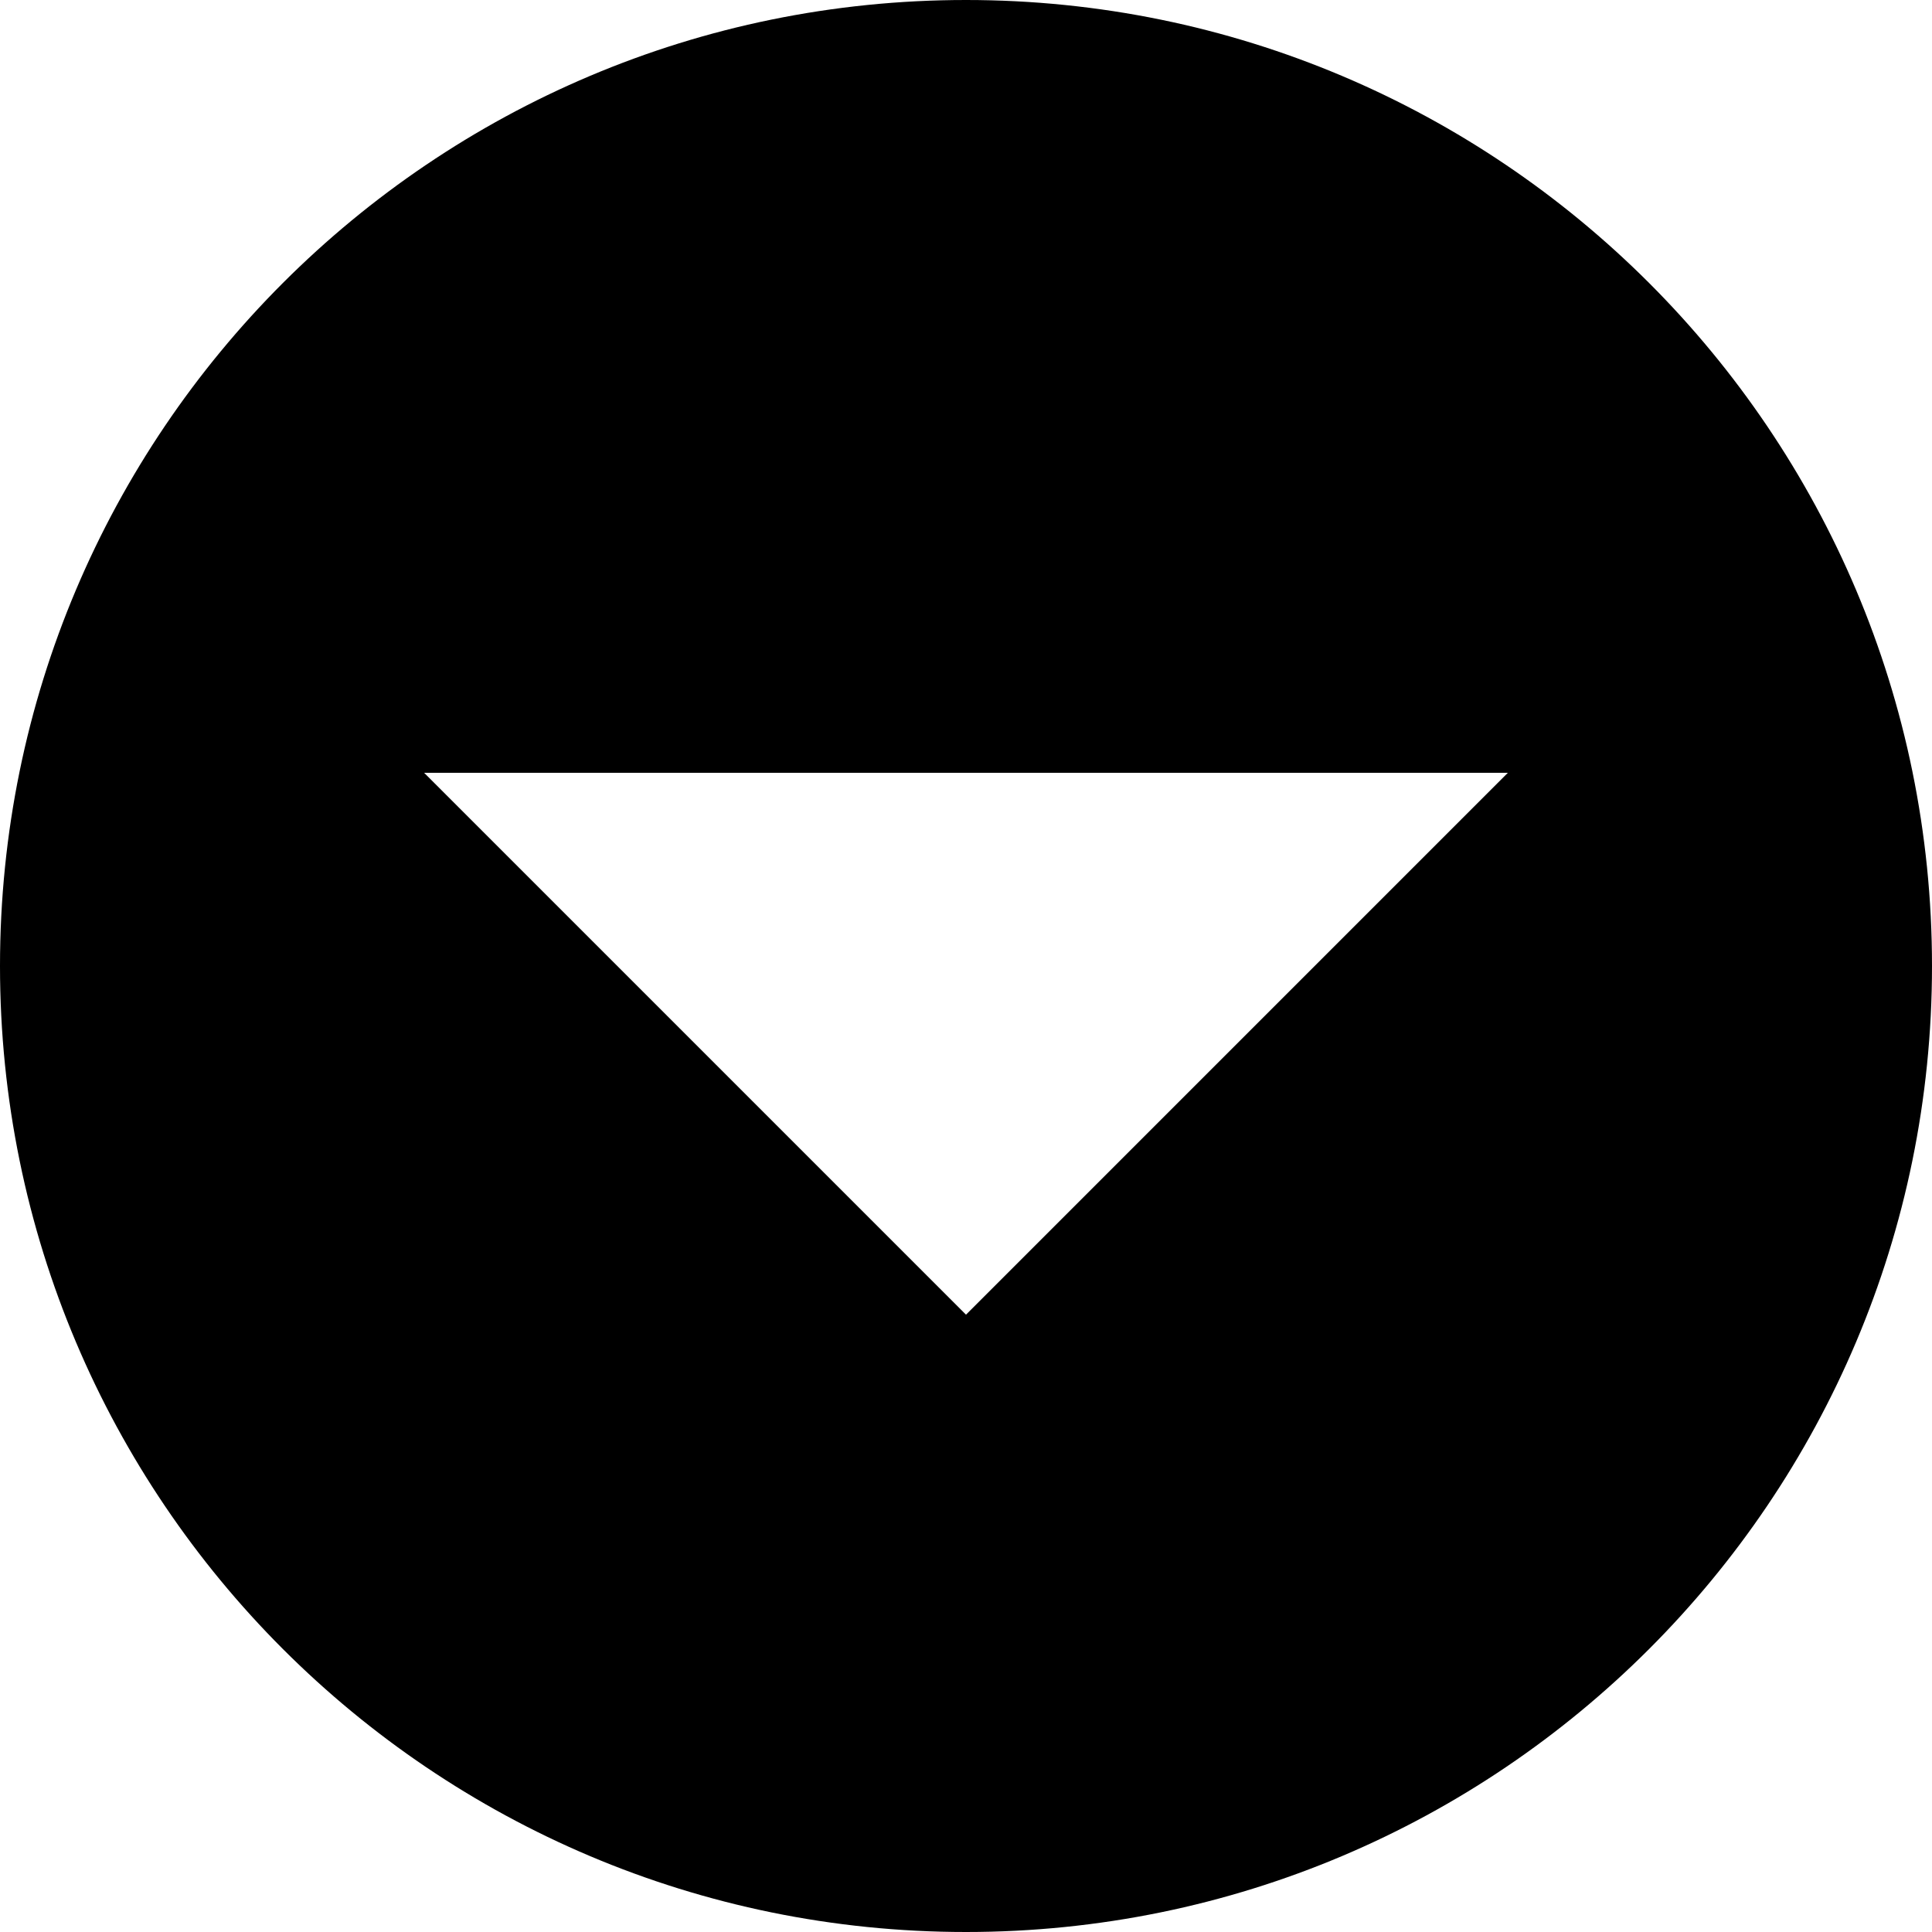 <svg width="50" height="50" viewBox="0 0 50 50" fill="none" xmlns="http://www.w3.org/2000/svg">
    <g clip-path="url(#clip0_1088_294)">
        <path fill-rule="evenodd" clip-rule="evenodd"
            d="M25 50C11.193 50 0 38.807 0 25C0 11.193 11.193 0 25 0C38.807 0 50 11.193 50 25C50 38.807 38.807 50 25 50ZM39.023 20L25 34.024L10.976 20H39.023Z"
            fill="black" />
    </g>
    <defs>
        <clipPath id="clip0_1088_294">
            <rect width="50" height="50" fill="white" />
        </clipPath>
    </defs>
</svg>